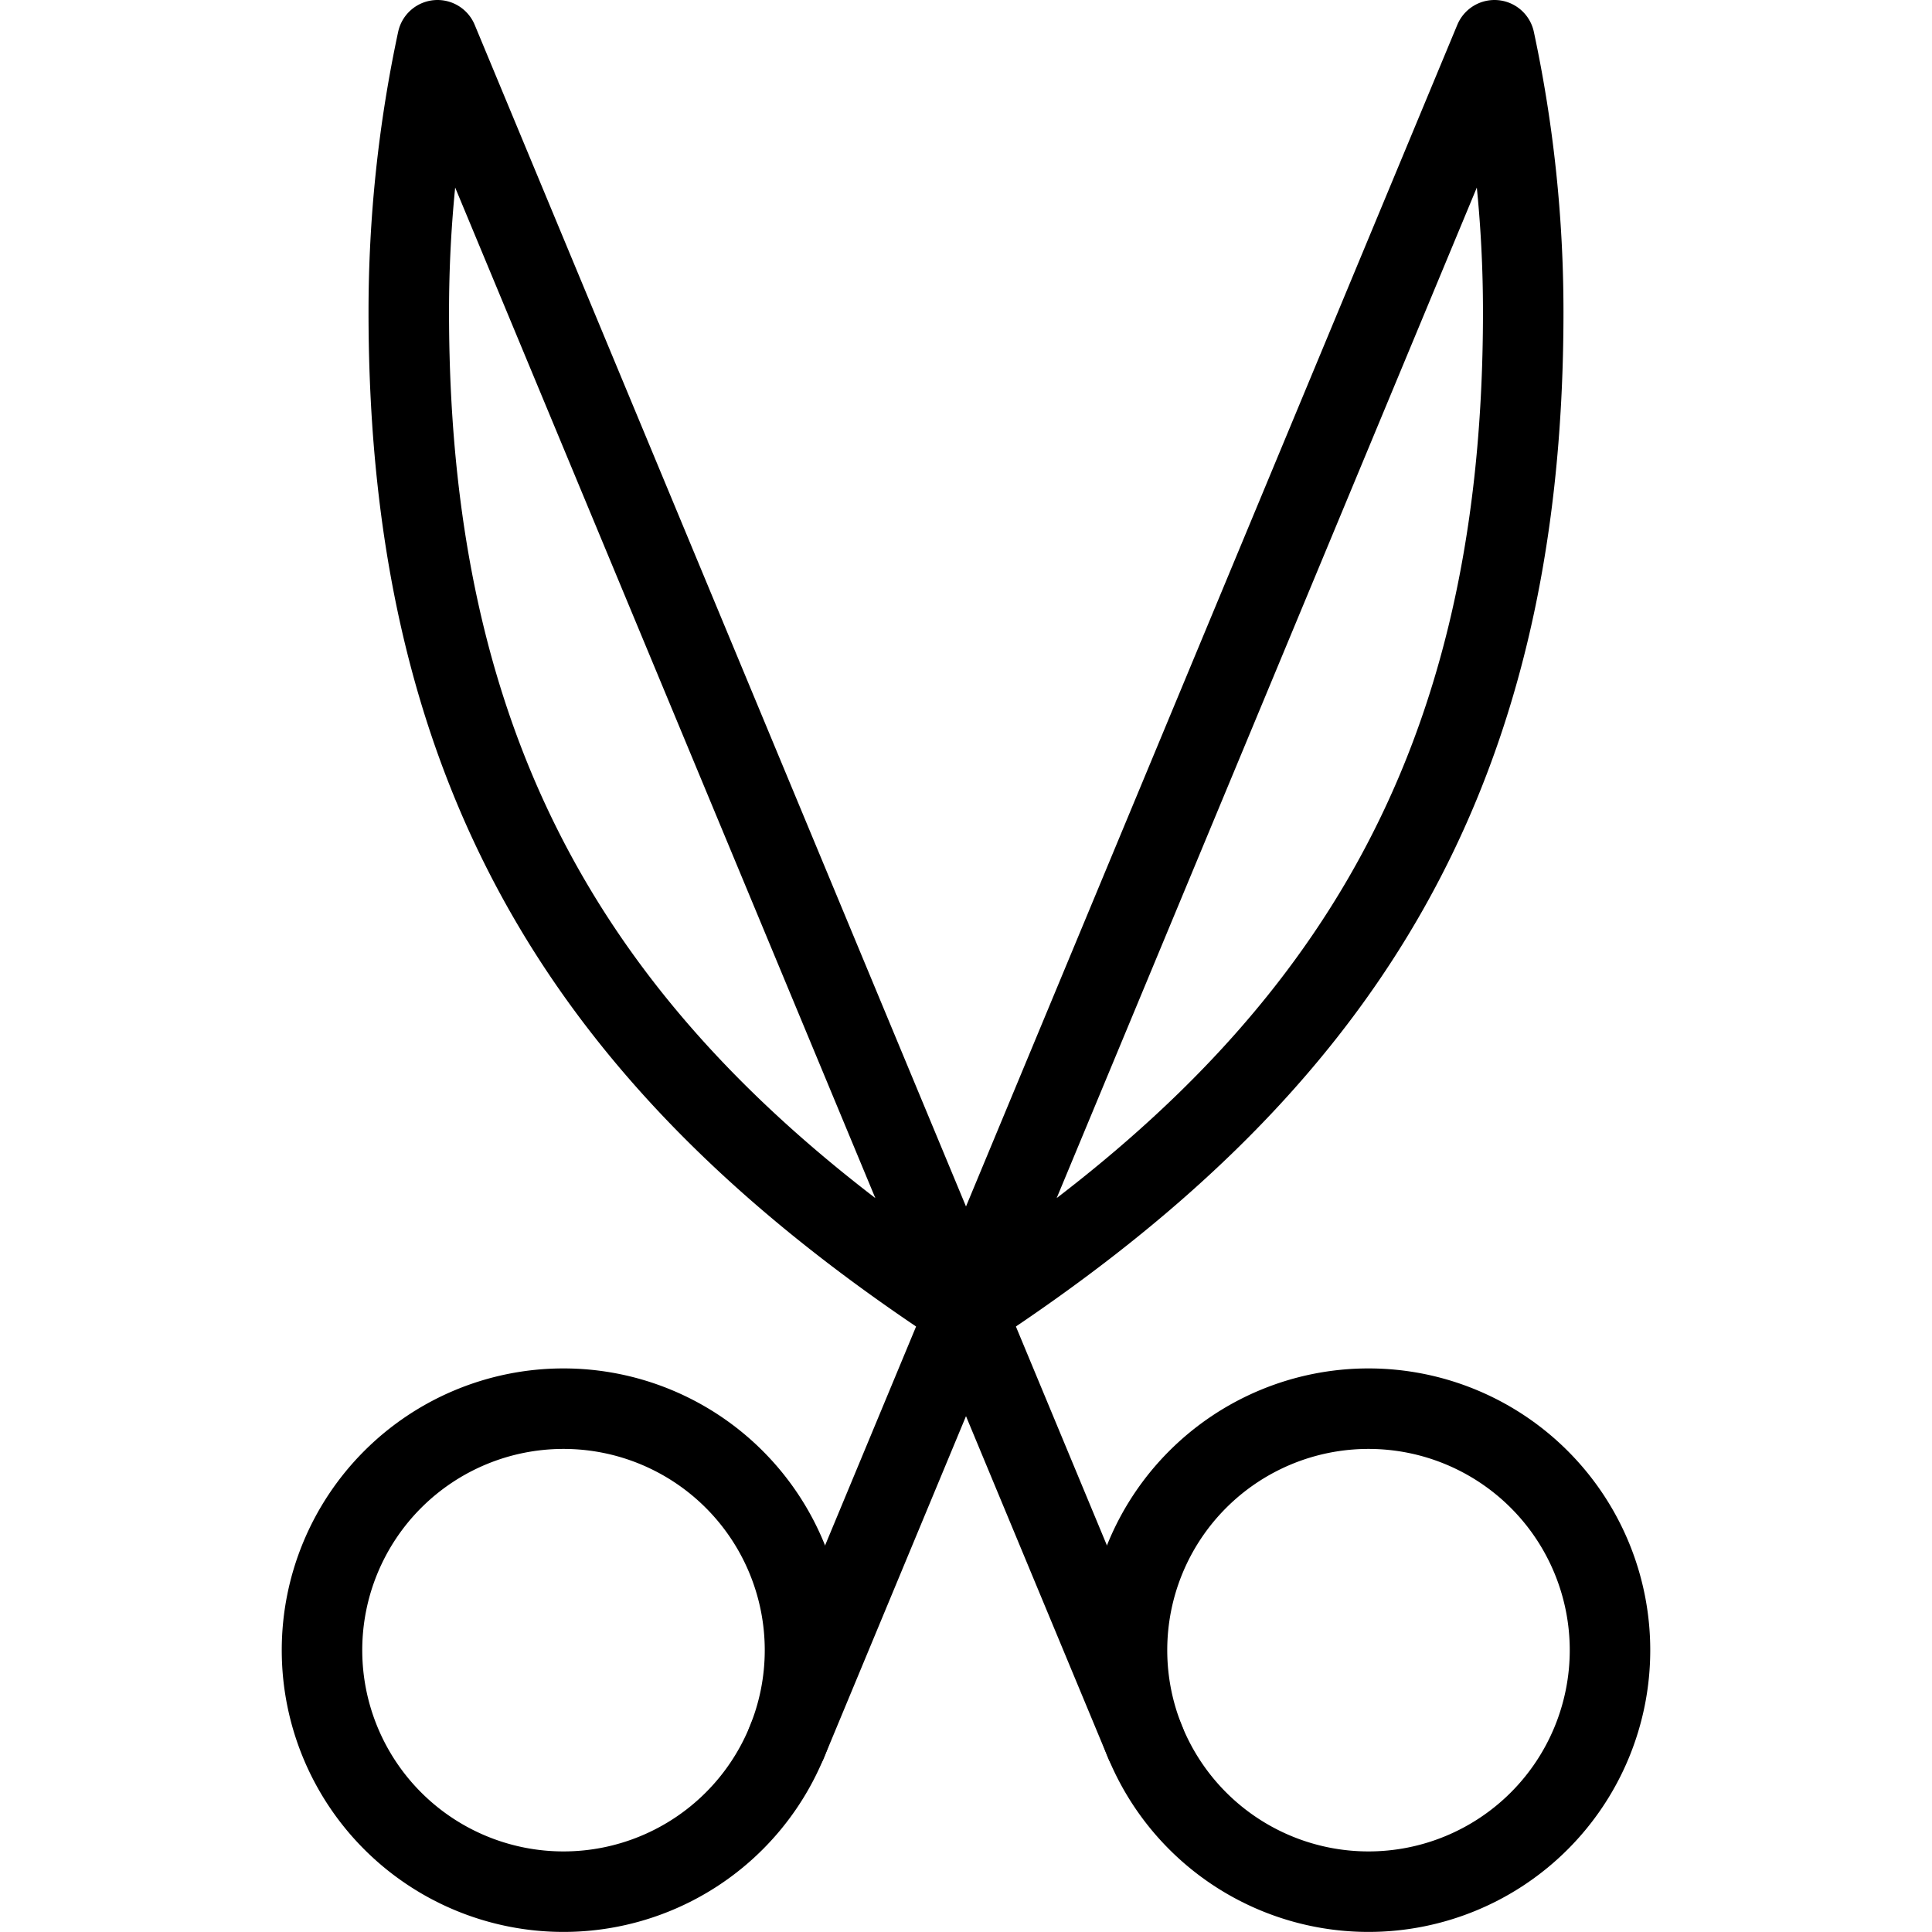 <svg viewBox="0 0 24 24" xmlns="http://www.w3.org/2000/svg"><g transform="matrix(1,0,0,1,0,0)"><path d="M12,16.29C7.422,13.3,5.078,9.754,5.078,3.878A16.081,16.081,0,0,1,5.435.5h0l8.792,21.146" fill="none" stroke="#000000" stroke-linecap="round" stroke-linejoin="round"></path><path d="M14.000 20.499 A3.000 3.000 0 1 0 20.000 20.499 A3.000 3.000 0 1 0 14.000 20.499 Z" fill="none" stroke="#000000" stroke-linecap="round" stroke-linejoin="round"></path><path d="M12,16.29c4.578-2.99,6.922-6.536,6.922-12.412A16.081,16.081,0,0,0,18.565.5h0L9.773,21.646" fill="none" stroke="#000000" stroke-linecap="round" stroke-linejoin="round"></path><path d="M4.000 20.499 A3.000 3.000 0 1 0 10.000 20.499 A3.000 3.000 0 1 0 4.000 20.499 Z" fill="none" stroke="#000000" stroke-linecap="round" stroke-linejoin="round"></path></g></svg>